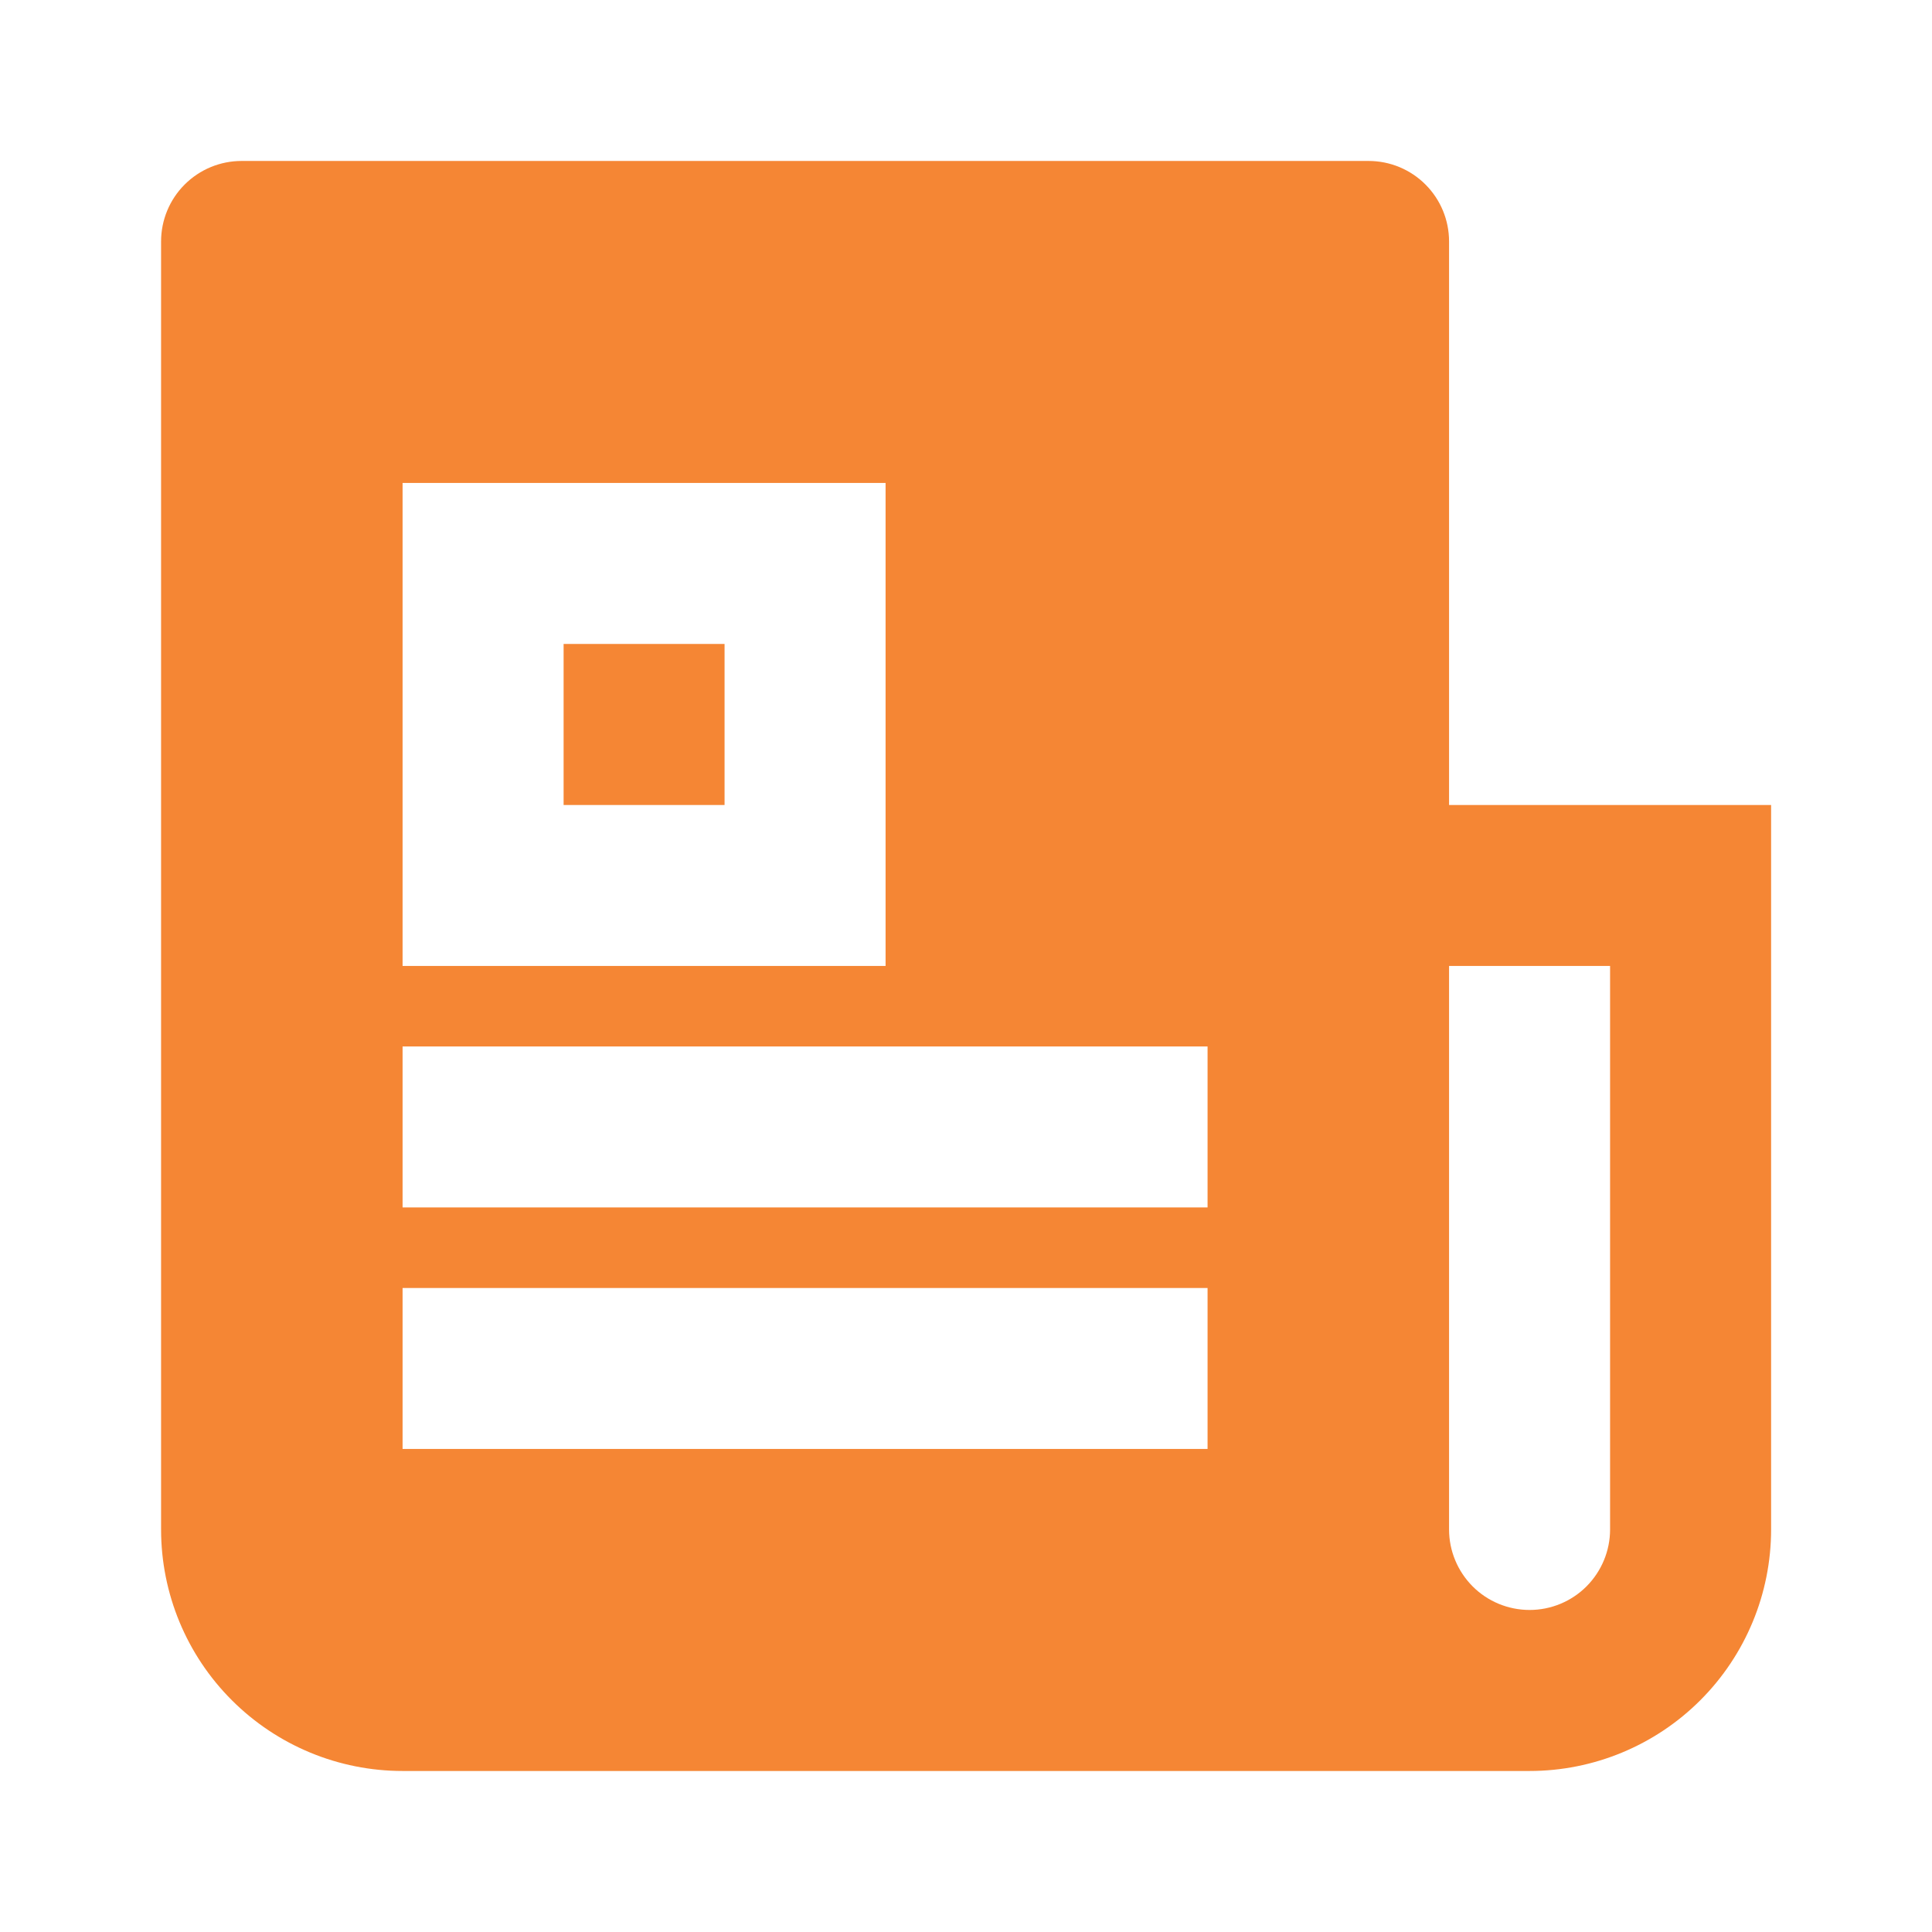 <svg width="32" height="32" viewBox="0 0 32 32" fill="none" xmlns="http://www.w3.org/2000/svg">
<path d="M25.335 29.333H6.668C5.607 29.333 4.59 28.911 3.84 28.161C3.089 27.411 2.668 26.394 2.668 25.333V3.999C2.668 3.646 2.808 3.307 3.058 3.057C3.309 2.806 3.648 2.666 4.001 2.666H22.668C23.022 2.666 23.361 2.806 23.611 3.057C23.861 3.307 24.001 3.646 24.001 3.999V13.333H29.335V25.333C29.335 26.394 28.913 27.411 28.163 28.161C27.413 28.911 26.395 29.333 25.335 29.333ZM24.001 15.999V25.333C24.001 25.686 24.142 26.025 24.392 26.276C24.642 26.526 24.981 26.666 25.335 26.666C25.688 26.666 26.027 26.526 26.277 26.276C26.527 26.025 26.668 25.686 26.668 25.333V15.999H24.001ZM6.668 7.999V15.999H14.668V7.999H6.668ZM6.668 17.333V19.999H20.001V17.333H6.668ZM6.668 21.333V23.999H20.001V21.333H6.668ZM9.335 10.666H12.001V13.333H9.335V10.666Z" fill="#F58634"/>
</svg>
